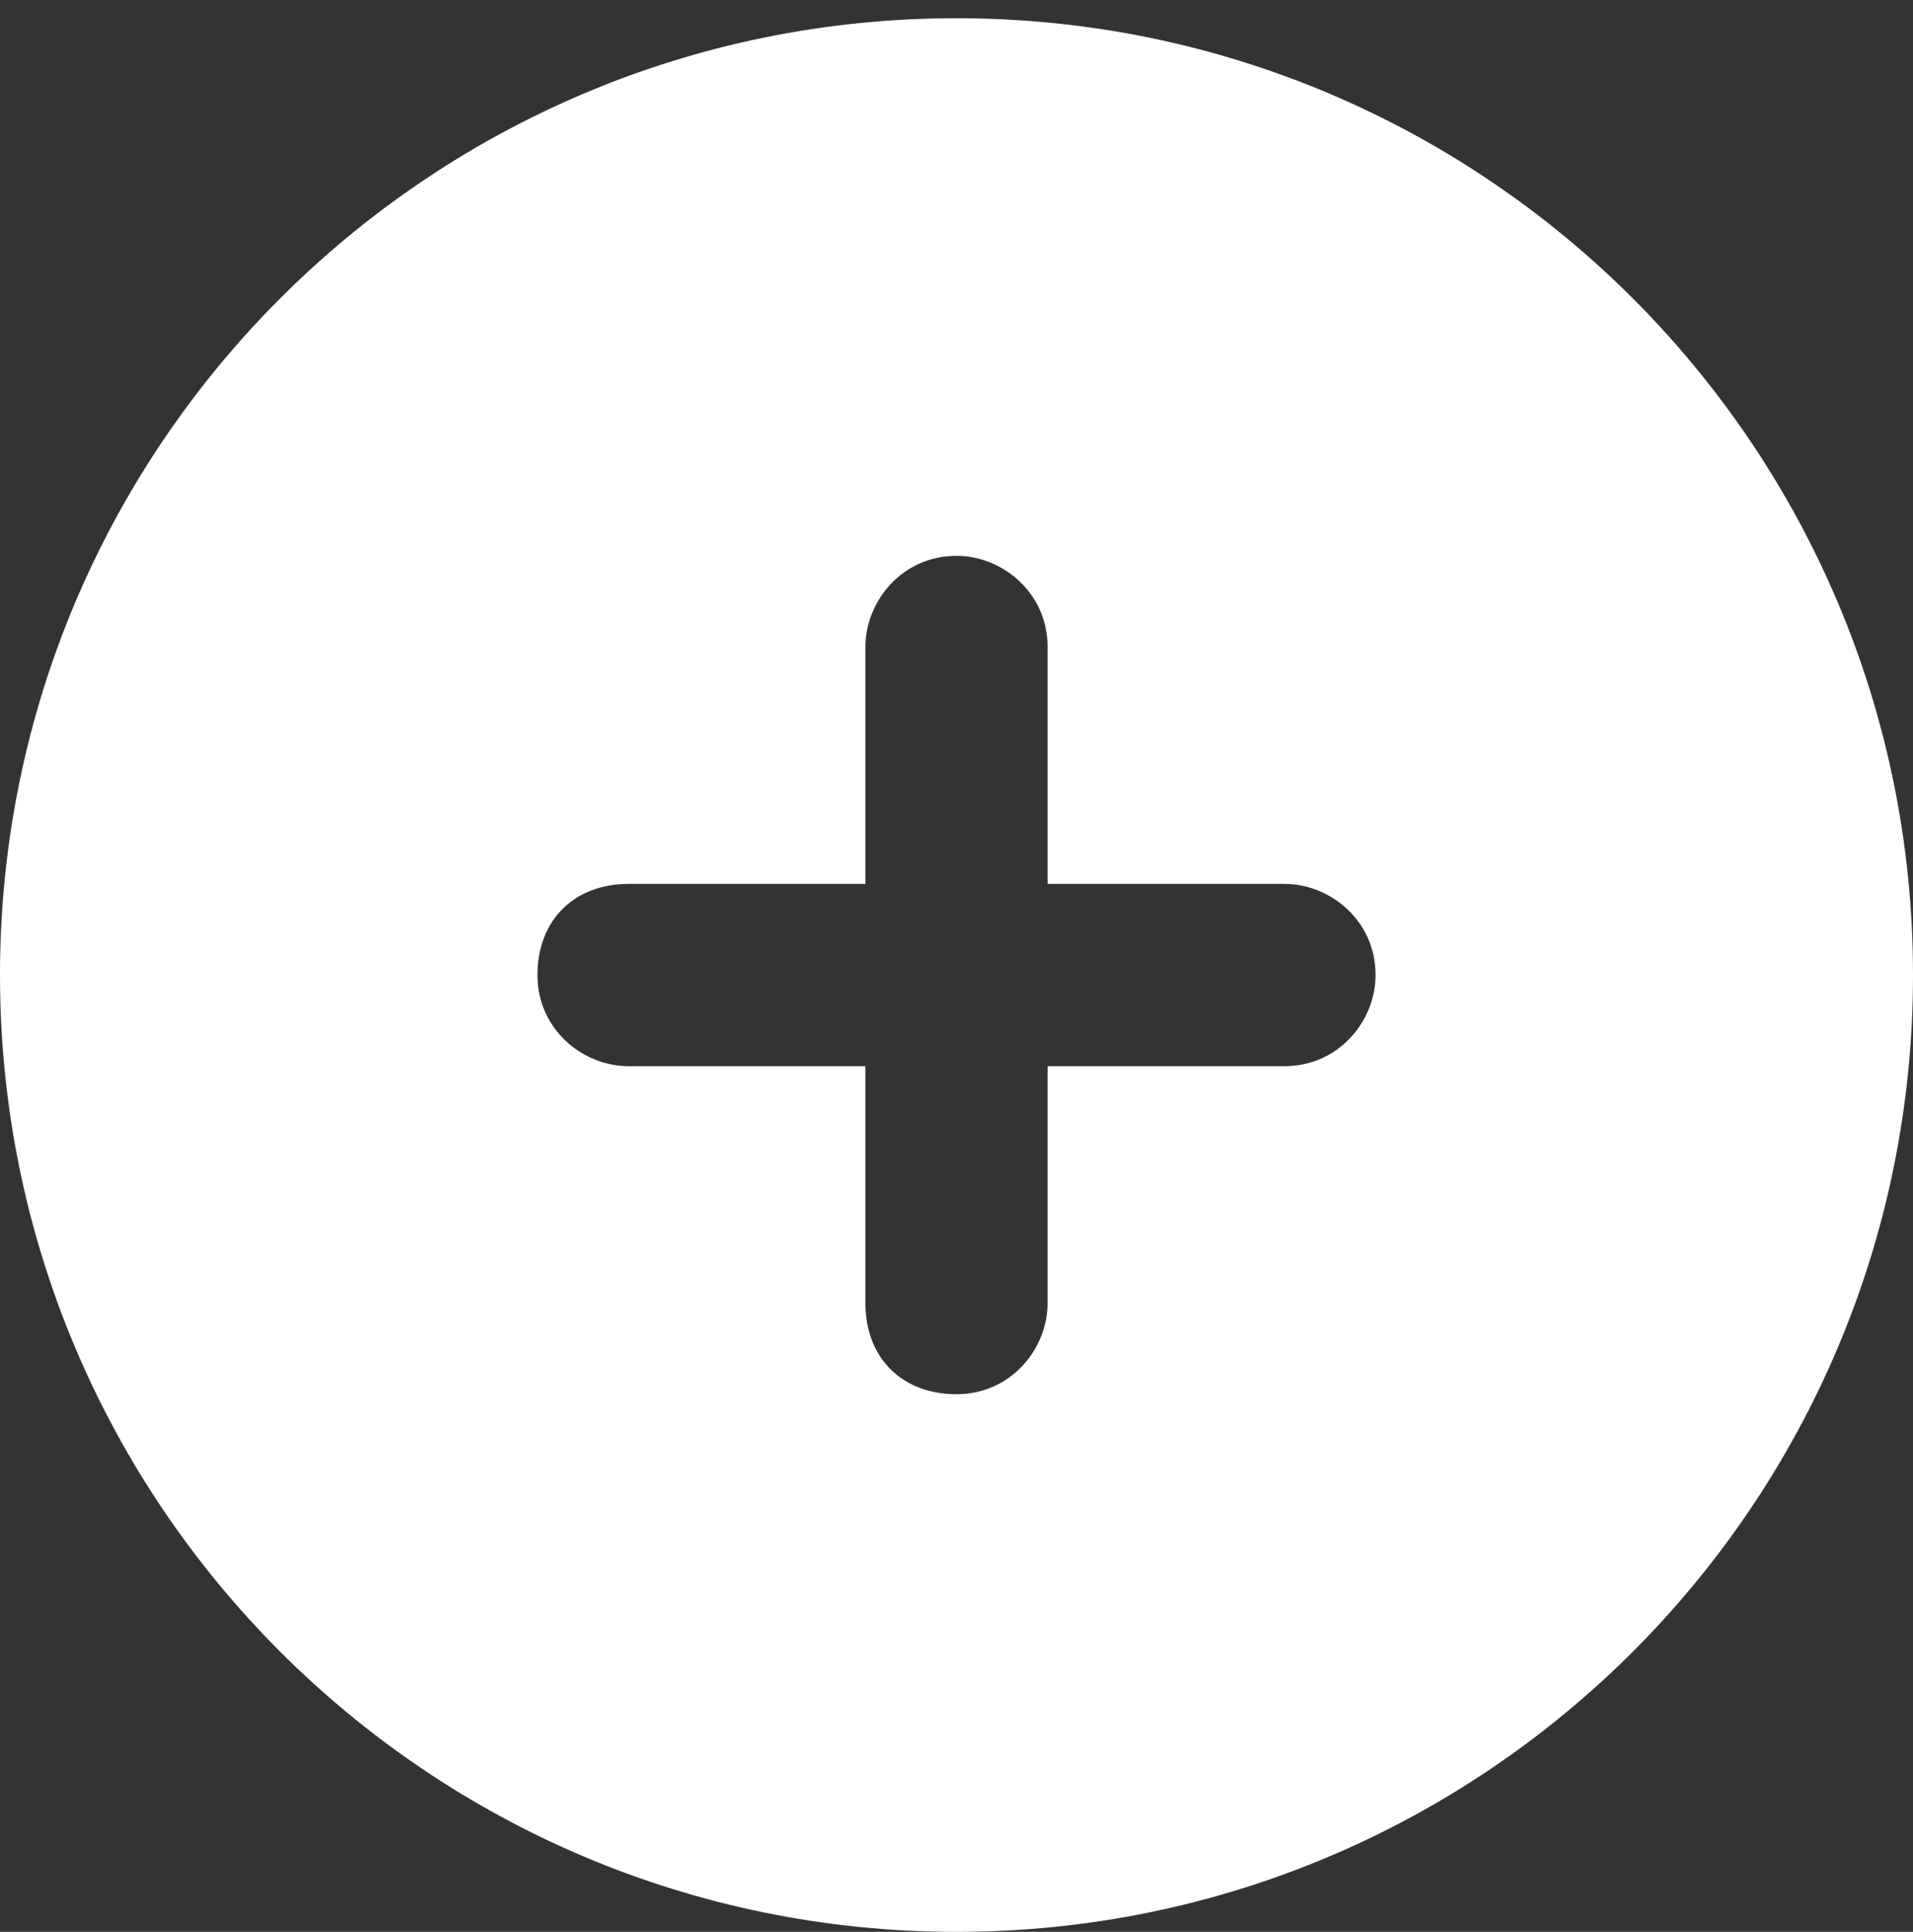 <?xml version="1.0" encoding="utf-8"?>
<!-- Generator: Adobe Illustrator 22.1.0, SVG Export Plug-In . SVG Version: 6.00 Build 0)  -->
<svg version="1.1" id="圖層_1" xmlns="http://www.w3.org/2000/svg" xmlns:xlink="http://www.w3.org/1999/xlink" x="0px" y="0px"
	 viewBox="0 0 21 21.2" style="enable-background:new 0 0 21 21.2;" xml:space="preserve">
<rect x="0" y="0" width="21" height="21.2" fill="#333333" stroke="none"/>
<style type="text/css">
	.st0{fill:#FFFFFF;}
</style>
<path class="st0" d="M10.5,21.2c5.8,0,10.5-4.7,10.5-10.5S16.3,0.2,10.5,0.2S0,4.9,0,10.7S4.7,21.2,10.5,21.2z M9.5,14.3v-2.6H6.9
	c-0.5,0-1-0.4-1-1s0.4-1,1-1h2.6V7.1c0-0.5,0.4-1,1-1c0.5,0,1,0.4,1,1v2.6h2.6c0.5,0,1,0.4,1,1c0,0.5-0.4,1-1,1h-2.6v2.6
	c0,0.5-0.4,1-1,1S9.5,14.9,9.5,14.3z"/>
</svg>
